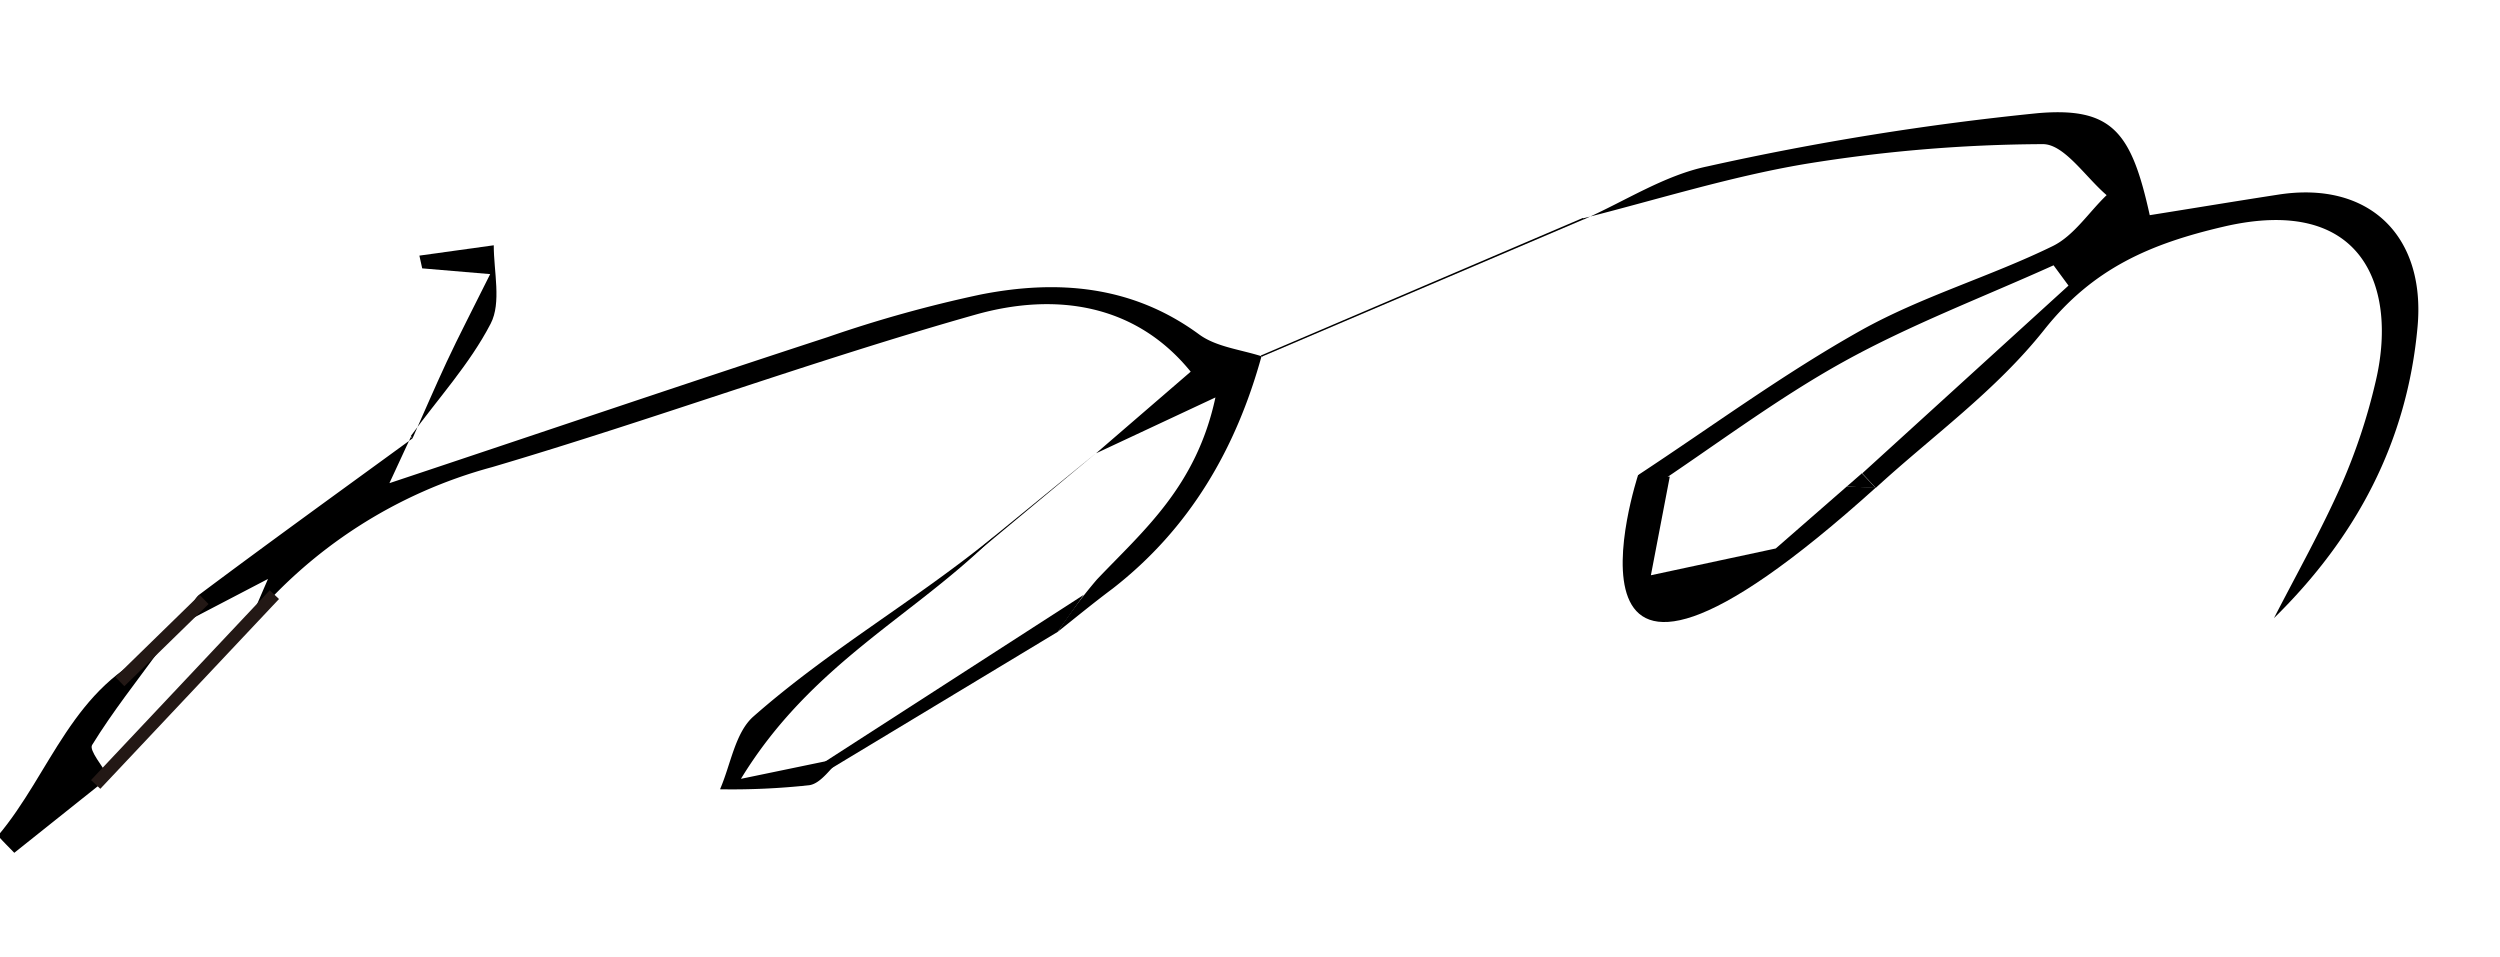 <svg id="레이어_1" data-name="레이어 1" xmlns="http://www.w3.org/2000/svg" viewBox="0 0 196 75"><path d="M124.18,17.2c3.21-1.42,6.3-3.45,9.66-4.15a220.06,220.06,0,0,1,25.95-4.18c5.83-.49,7.32,1.51,8.75,8,3.33-.53,6.7-1.09,10.07-1.61,7.1-1.11,11.56,3.2,10.93,10.32-.81,9.07-4.81,16.55-11.26,22.88C180.06,45,182,41.55,183.57,38a46,46,0,0,0,2.66-8c1.78-7.37-.88-14.8-11.9-12.23-5.75,1.34-10.24,3.27-14.06,8.08s-8.75,8.31-13.21,12.4L146,37.11l16.17-14.72L161,20.8c-5.51,2.49-11.21,4.65-16.48,7.57s-10.18,6.65-15.24,10l-.8-1.16c5.79-3.81,11.4-7.94,17.44-11.32,4.75-2.65,10.11-4.2,15-6.59,1.67-.81,2.84-2.66,4.24-4-1.66-1.42-3.32-4-5-4a118.62,118.62,0,0,0-18.72,1.57c-5.87,1-11.59,2.8-17.37,4.26Z"/><path d="M82.92,49.54A40.2,40.2,0,0,1,86,45.43c3.63-3.82,7.79-7.28,9.29-14.27l-9.36,4.38,7.42-6.4C89,23.78,82.7,22.91,76.47,24.67c-12.73,3.6-25.18,8.2-37.88,11.95A37.46,37.46,0,0,0,19.46,48.93c.42-.9.78-1.76,1.55-3.54l-6.44,3.36c.35-.73.5-1.72,1.08-2.15,5.52-4.13,11.12-8.17,16.69-12.23l-.12-.13c-.42.89-.83,1.79-1.69,3.64,12-4,23.16-7.79,34.36-11.45a100.43,100.43,0,0,1,12-3.34c6-1.18,11.86-.73,17.11,3.12,1.35,1,3.29,1.19,5,1.75l-.08-.09c-2,7.29-5.63,13.56-11.68,18.27C85.74,47.26,84.34,48.41,82.92,49.54Z"/><path d="M78,42c-6.2,6.22-14.39,10-19.91,19.06L66,59.42c-.85.75-1.61,2-2.55,2.14a56,56,0,0,1-7,.32c.84-1.93,1.18-4.43,2.61-5.7C65.07,50.89,71.83,47.05,78,42Z"/><path d="M12.53,50.93c-1.8,2.47-3.71,4.88-5.31,7.48-.25.42.84,1.67,1.31,2.54L1.12,66.86C.69,66.41.26,66-.16,65.52,4,60.59,5.69,53.73,12.53,50.93Z"/><path d="M32.34,34.37c.89-2,1.75-4,2.68-6s2.07-4.18,3.41-6.88l-5.33-.45-.22-1,5.83-.81c0,2.08.61,4.5-.24,6.14-1.64,3.17-4.14,5.89-6.26,8.81Z"/><path d="M124.09,17.09,98.85,27.87l.08.09,25.25-10.77Z"/><line x1="16" y1="47" x2="9.4" y2="53.44" style="stroke:#231815;stroke-miterlimit:10"/><line x1="7.5" y1="61.5" x2="21.51" y2="46.62" style="stroke:#231815;stroke-miterlimit:10"/><polyline points="78 42 85.91 35.54 71.61 47.45"/><polyline points="84.97 46.63 64.72 59.69 62.84 61.65 82.92 49.54"/><path d="M144.79,38.14,139.22,43l-9.79,2.1,1.48-7.73-2.48-.14s-8.32,25.28,18.63,1Z"/><polygon points="145.97 37.11 144.79 38.14 147.06 38.26 145.97 37.11"/></svg>